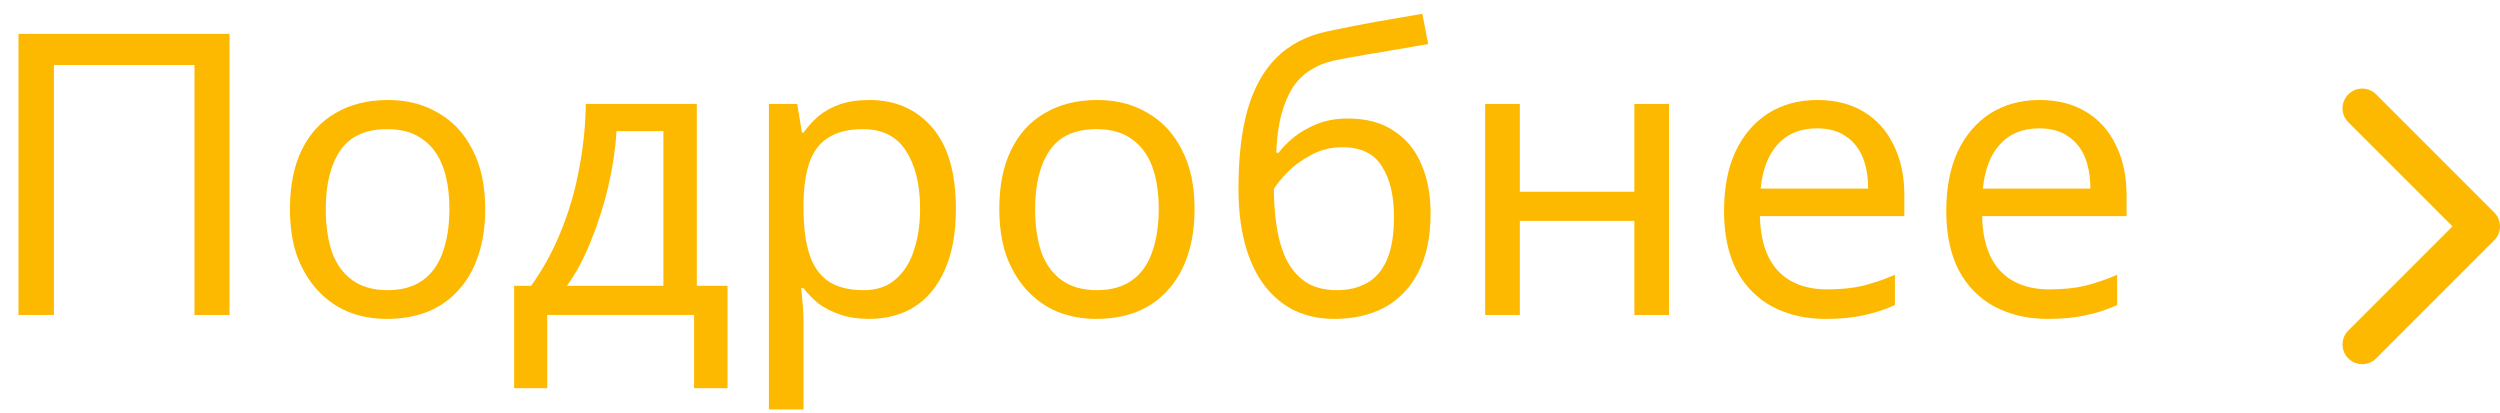 <?xml version="1.0" encoding="UTF-8"?> <svg xmlns="http://www.w3.org/2000/svg" width="127" height="21" viewBox="0 0 127 21" fill="none"> <path d="M0.94 16V1.72H11.66V16H9.88V3.3H2.74V16H0.94Z" fill="#FDB900"></path> <path d="M24.649 10.62C24.649 11.514 24.529 12.307 24.289 13C24.063 13.68 23.729 14.26 23.289 14.74C22.863 15.22 22.336 15.587 21.709 15.84C21.096 16.08 20.409 16.2 19.649 16.2C18.943 16.2 18.289 16.08 17.689 15.84C17.089 15.587 16.569 15.22 16.129 14.74C15.689 14.26 15.343 13.68 15.089 13C14.849 12.307 14.729 11.514 14.729 10.62C14.729 9.434 14.929 8.434 15.329 7.62C15.729 6.794 16.303 6.167 17.049 5.74C17.796 5.3 18.683 5.08 19.709 5.08C20.683 5.08 21.536 5.3 22.269 5.74C23.016 6.167 23.596 6.794 24.009 7.62C24.436 8.434 24.649 9.434 24.649 10.62ZM16.549 10.62C16.549 11.46 16.656 12.194 16.869 12.82C17.096 13.434 17.443 13.907 17.909 14.24C18.376 14.573 18.969 14.74 19.689 14.74C20.409 14.74 21.003 14.573 21.469 14.24C21.936 13.907 22.276 13.434 22.489 12.82C22.716 12.194 22.829 11.46 22.829 10.62C22.829 9.767 22.716 9.04 22.489 8.44C22.263 7.84 21.916 7.38 21.449 7.06C20.996 6.727 20.403 6.56 19.669 6.56C18.576 6.56 17.783 6.92 17.289 7.64C16.796 8.36 16.549 9.354 16.549 10.62Z" fill="#FDB900"></path> <path d="M35.399 5.28V14.52H36.959V19.72H35.259V16H27.799V19.72H26.119V14.52H26.979C27.592 13.667 28.099 12.74 28.499 11.74C28.912 10.727 29.219 9.674 29.419 8.58C29.632 7.474 29.745 6.374 29.759 5.28H35.399ZM31.319 6.66C31.265 7.567 31.125 8.507 30.899 9.48C30.672 10.44 30.379 11.36 30.019 12.24C29.672 13.12 29.265 13.88 28.799 14.52H33.699V6.66H31.319Z" fill="#FDB900"></path> <path d="M44.16 5.08C45.48 5.08 46.54 5.54 47.34 6.46C48.153 7.38 48.56 8.767 48.56 10.62C48.56 11.834 48.373 12.86 48 13.7C47.64 14.527 47.127 15.153 46.46 15.58C45.806 15.993 45.033 16.2 44.14 16.2C43.593 16.2 43.106 16.127 42.68 15.98C42.253 15.834 41.886 15.647 41.58 15.42C41.286 15.18 41.033 14.92 40.82 14.64H40.7C40.727 14.867 40.753 15.153 40.78 15.5C40.806 15.847 40.82 16.147 40.82 16.4V20.8H39.06V5.28H40.5L40.74 6.74H40.82C41.033 6.434 41.286 6.154 41.58 5.9C41.886 5.647 42.246 5.447 42.66 5.3C43.087 5.154 43.587 5.08 44.16 5.08ZM43.84 6.56C43.12 6.56 42.54 6.7 42.1 6.98C41.66 7.247 41.34 7.654 41.14 8.2C40.94 8.747 40.833 9.44 40.82 10.28V10.62C40.82 11.5 40.913 12.247 41.1 12.86C41.286 13.473 41.6 13.94 42.04 14.26C42.493 14.58 43.106 14.74 43.88 14.74C44.533 14.74 45.066 14.56 45.48 14.2C45.907 13.84 46.22 13.354 46.42 12.74C46.633 12.114 46.74 11.4 46.74 10.6C46.74 9.374 46.5 8.394 46.02 7.66C45.553 6.927 44.827 6.56 43.84 6.56Z" fill="#FDB900"></path> <path d="M60.684 10.62C60.684 11.514 60.565 12.307 60.325 13C60.098 13.68 59.764 14.26 59.325 14.74C58.898 15.22 58.371 15.587 57.745 15.84C57.131 16.08 56.444 16.2 55.684 16.2C54.978 16.2 54.325 16.08 53.724 15.84C53.124 15.587 52.605 15.22 52.164 14.74C51.724 14.26 51.378 13.68 51.124 13C50.885 12.307 50.764 11.514 50.764 10.62C50.764 9.434 50.965 8.434 51.364 7.62C51.764 6.794 52.338 6.167 53.084 5.74C53.831 5.3 54.718 5.08 55.745 5.08C56.718 5.08 57.571 5.3 58.304 5.74C59.051 6.167 59.631 6.794 60.044 7.62C60.471 8.434 60.684 9.434 60.684 10.62ZM52.584 10.62C52.584 11.46 52.691 12.194 52.904 12.82C53.131 13.434 53.478 13.907 53.944 14.24C54.411 14.573 55.005 14.74 55.724 14.74C56.444 14.74 57.038 14.573 57.505 14.24C57.971 13.907 58.311 13.434 58.525 12.82C58.751 12.194 58.864 11.46 58.864 10.62C58.864 9.767 58.751 9.04 58.525 8.44C58.298 7.84 57.951 7.38 57.484 7.06C57.031 6.727 56.438 6.56 55.705 6.56C54.611 6.56 53.818 6.92 53.325 7.64C52.831 8.36 52.584 9.354 52.584 10.62Z" fill="#FDB900"></path> <path d="M62.914 9.56C62.914 8 63.067 6.674 63.374 5.58C63.694 4.474 64.18 3.594 64.834 2.94C65.501 2.274 66.354 1.827 67.394 1.6C68.26 1.414 69.107 1.247 69.934 1.1C70.76 0.954 71.534 0.82 72.254 0.7L72.554 2.24C72.207 2.294 71.82 2.36 71.394 2.44C70.967 2.507 70.534 2.58 70.094 2.66C69.654 2.727 69.227 2.8 68.814 2.88C68.414 2.947 68.061 3.014 67.754 3.08C67.314 3.174 66.921 3.334 66.574 3.56C66.227 3.774 65.927 4.067 65.674 4.44C65.434 4.814 65.24 5.274 65.094 5.82C64.947 6.367 64.861 7.014 64.834 7.76H64.954C65.141 7.507 65.394 7.247 65.714 6.98C66.047 6.714 66.441 6.487 66.894 6.3C67.361 6.114 67.887 6.02 68.474 6.02C69.407 6.02 70.18 6.227 70.794 6.64C71.421 7.04 71.887 7.6 72.194 8.32C72.514 9.04 72.674 9.88 72.674 10.84C72.674 12.027 72.467 13.02 72.054 13.82C71.641 14.62 71.067 15.22 70.334 15.62C69.6 16.007 68.747 16.2 67.774 16.2C67.04 16.2 66.374 16.06 65.774 15.78C65.174 15.487 64.66 15.06 64.234 14.5C63.807 13.94 63.48 13.247 63.254 12.42C63.027 11.594 62.914 10.64 62.914 9.56ZM67.914 14.74C68.501 14.74 69.007 14.62 69.434 14.38C69.874 14.14 70.214 13.747 70.454 13.2C70.694 12.653 70.814 11.927 70.814 11.02C70.814 9.927 70.607 9.067 70.194 8.44C69.794 7.8 69.127 7.48 68.194 7.48C67.607 7.48 67.074 7.614 66.594 7.88C66.114 8.134 65.714 8.427 65.394 8.76C65.074 9.094 64.847 9.374 64.714 9.6C64.714 10.254 64.76 10.887 64.854 11.5C64.947 12.114 65.107 12.667 65.334 13.16C65.574 13.64 65.9 14.027 66.314 14.32C66.74 14.6 67.274 14.74 67.914 14.74Z" fill="#FDB900"></path> <path d="M77.207 5.28V9.74H83.026V5.28H84.787V16H83.026V11.22H77.207V16H75.447V5.28H77.207Z" fill="#FDB900"></path> <path d="M92.321 5.08C93.241 5.08 94.028 5.28 94.681 5.68C95.348 6.08 95.854 6.647 96.201 7.38C96.561 8.1 96.741 8.947 96.741 9.92V10.98H89.401C89.428 12.194 89.734 13.12 90.321 13.76C90.921 14.387 91.754 14.7 92.821 14.7C93.501 14.7 94.101 14.64 94.621 14.52C95.154 14.387 95.701 14.2 96.261 13.96V15.5C95.714 15.74 95.174 15.914 94.641 16.02C94.108 16.14 93.474 16.2 92.741 16.2C91.728 16.2 90.828 15.993 90.041 15.58C89.268 15.167 88.661 14.553 88.221 13.74C87.794 12.914 87.581 11.907 87.581 10.72C87.581 9.547 87.774 8.54 88.161 7.7C88.561 6.86 89.114 6.214 89.821 5.76C90.541 5.307 91.374 5.08 92.321 5.08ZM92.301 6.52C91.461 6.52 90.794 6.794 90.301 7.34C89.821 7.874 89.534 8.62 89.441 9.58H94.901C94.901 8.967 94.808 8.434 94.621 7.98C94.434 7.527 94.148 7.174 93.761 6.92C93.388 6.654 92.901 6.52 92.301 6.52Z" fill="#FDB900"></path> <path d="M103.61 5.08C104.53 5.08 105.317 5.28 105.97 5.68C106.637 6.08 107.143 6.647 107.49 7.38C107.85 8.1 108.03 8.947 108.03 9.92V10.98H100.69C100.717 12.194 101.023 13.12 101.61 13.76C102.21 14.387 103.043 14.7 104.11 14.7C104.79 14.7 105.39 14.64 105.91 14.52C106.443 14.387 106.99 14.2 107.55 13.96V15.5C107.003 15.74 106.463 15.914 105.93 16.02C105.397 16.14 104.763 16.2 104.03 16.2C103.017 16.2 102.117 15.993 101.33 15.58C100.557 15.167 99.95 14.553 99.51 13.74C99.083 12.914 98.87 11.907 98.87 10.72C98.87 9.547 99.063 8.54 99.45 7.7C99.85 6.86 100.403 6.214 101.11 5.76C101.83 5.307 102.663 5.08 103.61 5.08ZM103.59 6.52C102.75 6.52 102.083 6.794 101.59 7.34C101.11 7.874 100.823 8.62 100.73 9.58H106.19C106.19 8.967 106.097 8.434 105.91 7.98C105.723 7.527 105.437 7.174 105.05 6.92C104.677 6.654 104.19 6.52 103.59 6.52Z" fill="#FDB900"></path> <path d="M120 5.5L126 11.5L120 17.5" stroke="#FDB900" stroke-width="2" stroke-linecap="round" stroke-linejoin="round"></path> </svg> 